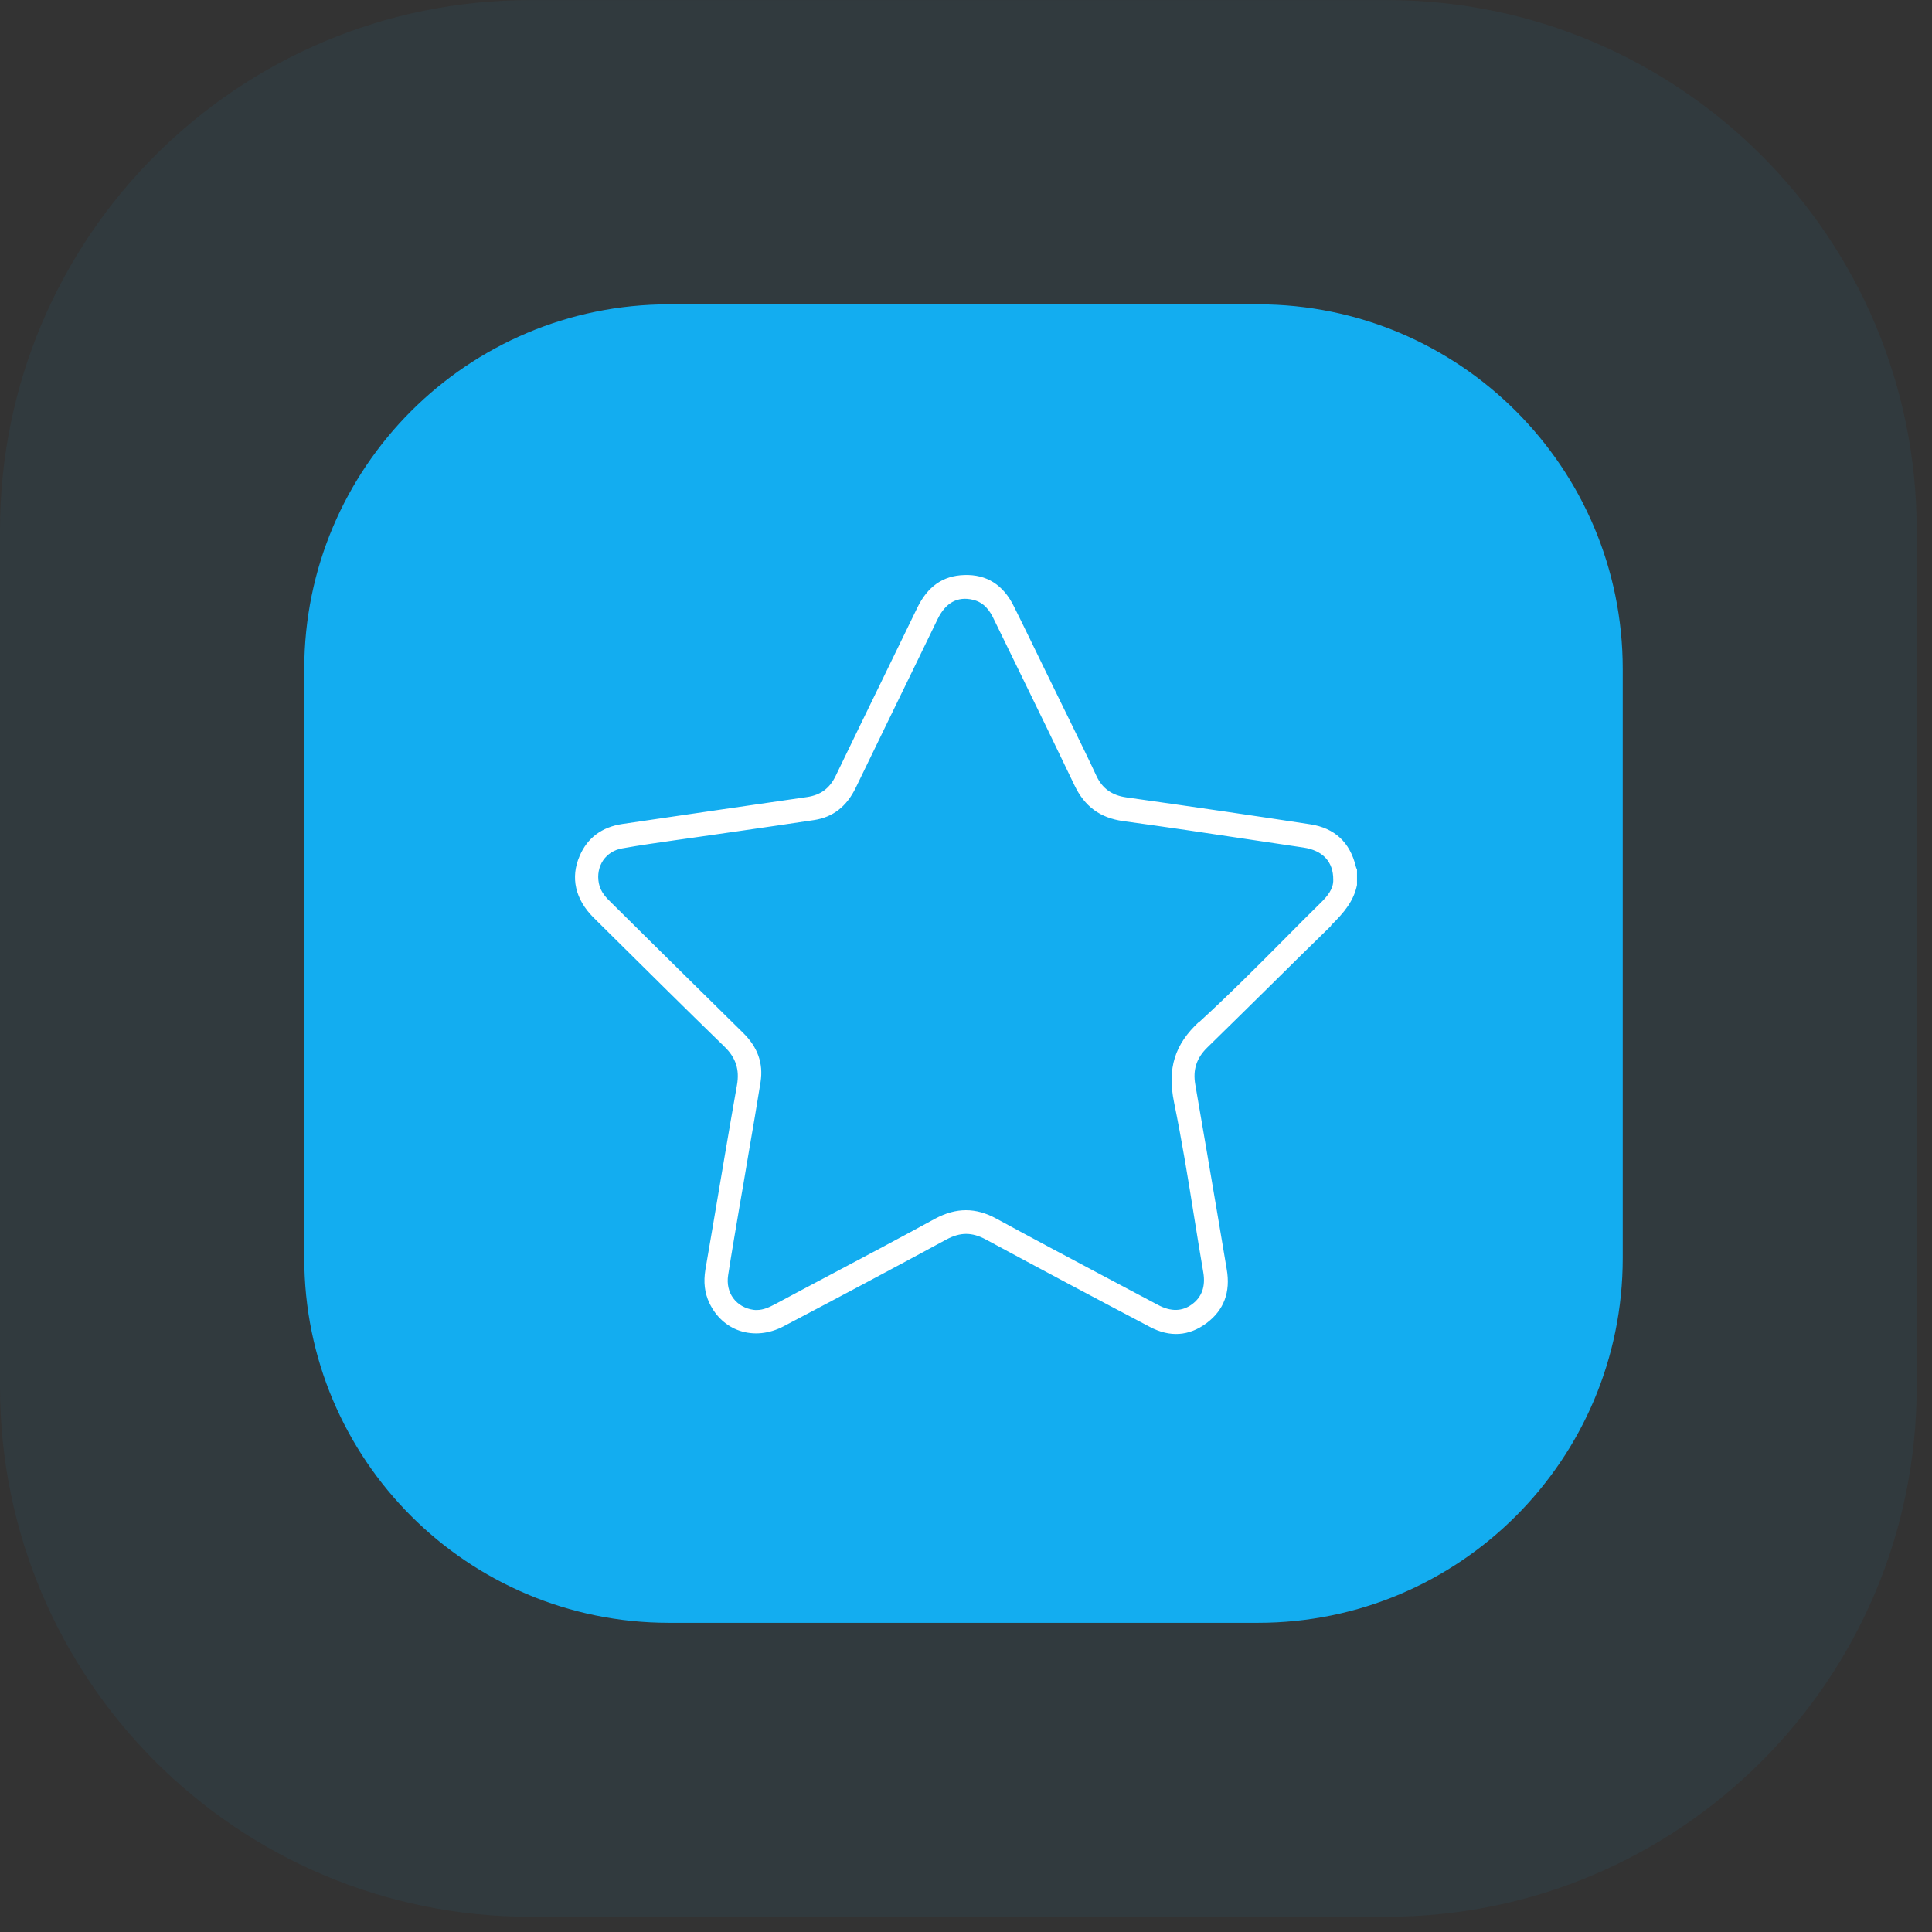 <svg xmlns="http://www.w3.org/2000/svg" width="84" height="84" viewBox="0 0 84 84" fill="none"><rect x="0" y="0" width="84" height="84" fill="#333333" stroke="none"/><path opacity="0.06" d="M60.285 0.003H23.05C10.32 0.003 0 10.323 0 23.053V60.288C0 73.018 10.32 83.338 23.05 83.338H60.285C73.015 83.338 83.335 73.018 83.335 60.288V23.053C83.335 10.323 73.015 0.003 60.285 0.003Z" fill="#13ADF0"></path><path d="M54.698 13.232H29.085C20.328 13.232 13.229 20.331 13.229 29.088V54.701C13.229 63.458 20.328 70.557 29.085 70.557H54.698C63.455 70.557 70.554 63.458 70.554 54.701V29.088C70.554 20.331 63.455 13.232 54.698 13.232Z" fill="#13ADF0"></path><path d="M57.866 40.239C58.462 39.657 58.862 39.156 59 38.478V37.8C58.978 37.756 58.956 37.719 58.949 37.675C58.695 36.621 58.026 36.002 56.971 35.84C54.673 35.487 52.208 35.126 48.972 34.669C48.34 34.58 47.925 34.278 47.67 33.733C47.329 32.996 46.965 32.259 46.609 31.53L45.46 29.18C45.002 28.244 44.551 27.301 44.086 26.372C43.627 25.429 42.893 24.965 41.919 25.002C40.995 25.032 40.333 25.496 39.882 26.424C39.41 27.397 38.937 28.369 38.464 29.342C37.752 30.808 37.039 32.267 36.334 33.733C36.072 34.278 35.679 34.566 35.09 34.654C32.414 35.037 29.738 35.435 27.062 35.825C26.168 35.958 25.535 36.43 25.201 37.218C24.793 38.154 25.012 39.104 25.804 39.893L26.568 40.651C28.211 42.28 29.847 43.901 31.505 45.514C31.992 45.986 32.16 46.509 32.043 47.172C31.68 49.22 31.338 51.276 30.989 53.332L30.669 55.203C30.582 55.741 30.633 56.212 30.844 56.655C31.12 57.237 31.585 57.664 32.153 57.856C32.763 58.062 33.44 57.996 34.072 57.664C36.327 56.478 38.741 55.196 41.162 53.884C41.453 53.73 41.73 53.648 42.006 53.648C42.282 53.648 42.559 53.73 42.849 53.884C45.293 55.203 47.729 56.5 49.998 57.694C50.863 58.15 51.692 58.099 52.463 57.524C53.212 56.964 53.51 56.176 53.335 55.181L52.979 53.066C52.644 51.092 52.31 49.117 51.968 47.15C51.859 46.516 52.019 46.008 52.484 45.551C53.386 44.674 54.281 43.783 55.182 42.899C56.077 42.014 56.978 41.123 57.88 40.246L57.866 40.239ZM52.135 44.424C51.074 45.404 50.746 46.45 51.045 47.924C51.386 49.589 51.663 51.291 51.925 52.941C52.055 53.737 52.179 54.533 52.317 55.321C52.419 55.925 52.259 56.389 51.83 56.706C51.401 57.023 50.914 57.038 50.347 56.736C49.539 56.308 48.739 55.881 47.932 55.454C46.391 54.636 44.849 53.818 43.322 52.985C42.42 52.492 41.569 52.499 40.66 52.985C39.068 53.855 37.468 54.702 35.868 55.549C35.141 55.932 34.414 56.323 33.694 56.706C33.454 56.831 33.2 56.957 32.901 56.957C32.858 56.957 32.807 56.957 32.756 56.949C32.4 56.898 32.087 56.721 31.884 56.448C31.68 56.176 31.6 55.815 31.658 55.446C31.811 54.452 31.985 53.457 32.153 52.455L32.32 51.49C32.4 51.018 32.48 50.539 32.56 50.068C32.734 49.058 32.909 48.049 33.069 47.039C33.192 46.229 32.945 45.529 32.305 44.903C31.033 43.65 29.767 42.398 28.495 41.145L26.561 39.23C26.371 39.045 26.11 38.787 26.037 38.404C25.964 38.036 26.037 37.682 26.226 37.402C26.415 37.13 26.706 36.945 27.055 36.886C27.833 36.746 28.626 36.636 29.389 36.526L30.175 36.415C30.785 36.327 31.404 36.238 32.022 36.15C33.142 35.988 34.269 35.825 35.389 35.656C36.217 35.531 36.814 35.067 37.214 34.234C38.115 32.37 39.024 30.506 39.926 28.649L40.762 26.925C41.111 26.203 41.635 25.916 42.304 26.078C42.806 26.196 43.053 26.579 43.22 26.94C43.598 27.713 43.977 28.494 44.355 29.268C45.147 30.889 45.933 32.503 46.711 34.131C47.154 35.067 47.831 35.56 48.834 35.7C50.659 35.951 52.506 36.223 54.302 36.496C55.088 36.614 55.88 36.732 56.673 36.85C57.509 36.975 57.975 37.468 57.967 38.249C57.982 38.647 57.706 38.972 57.437 39.237C56.898 39.767 56.36 40.305 55.83 40.843C54.637 42.044 53.401 43.282 52.128 44.446L52.135 44.424Z" fill="white"></path></svg>